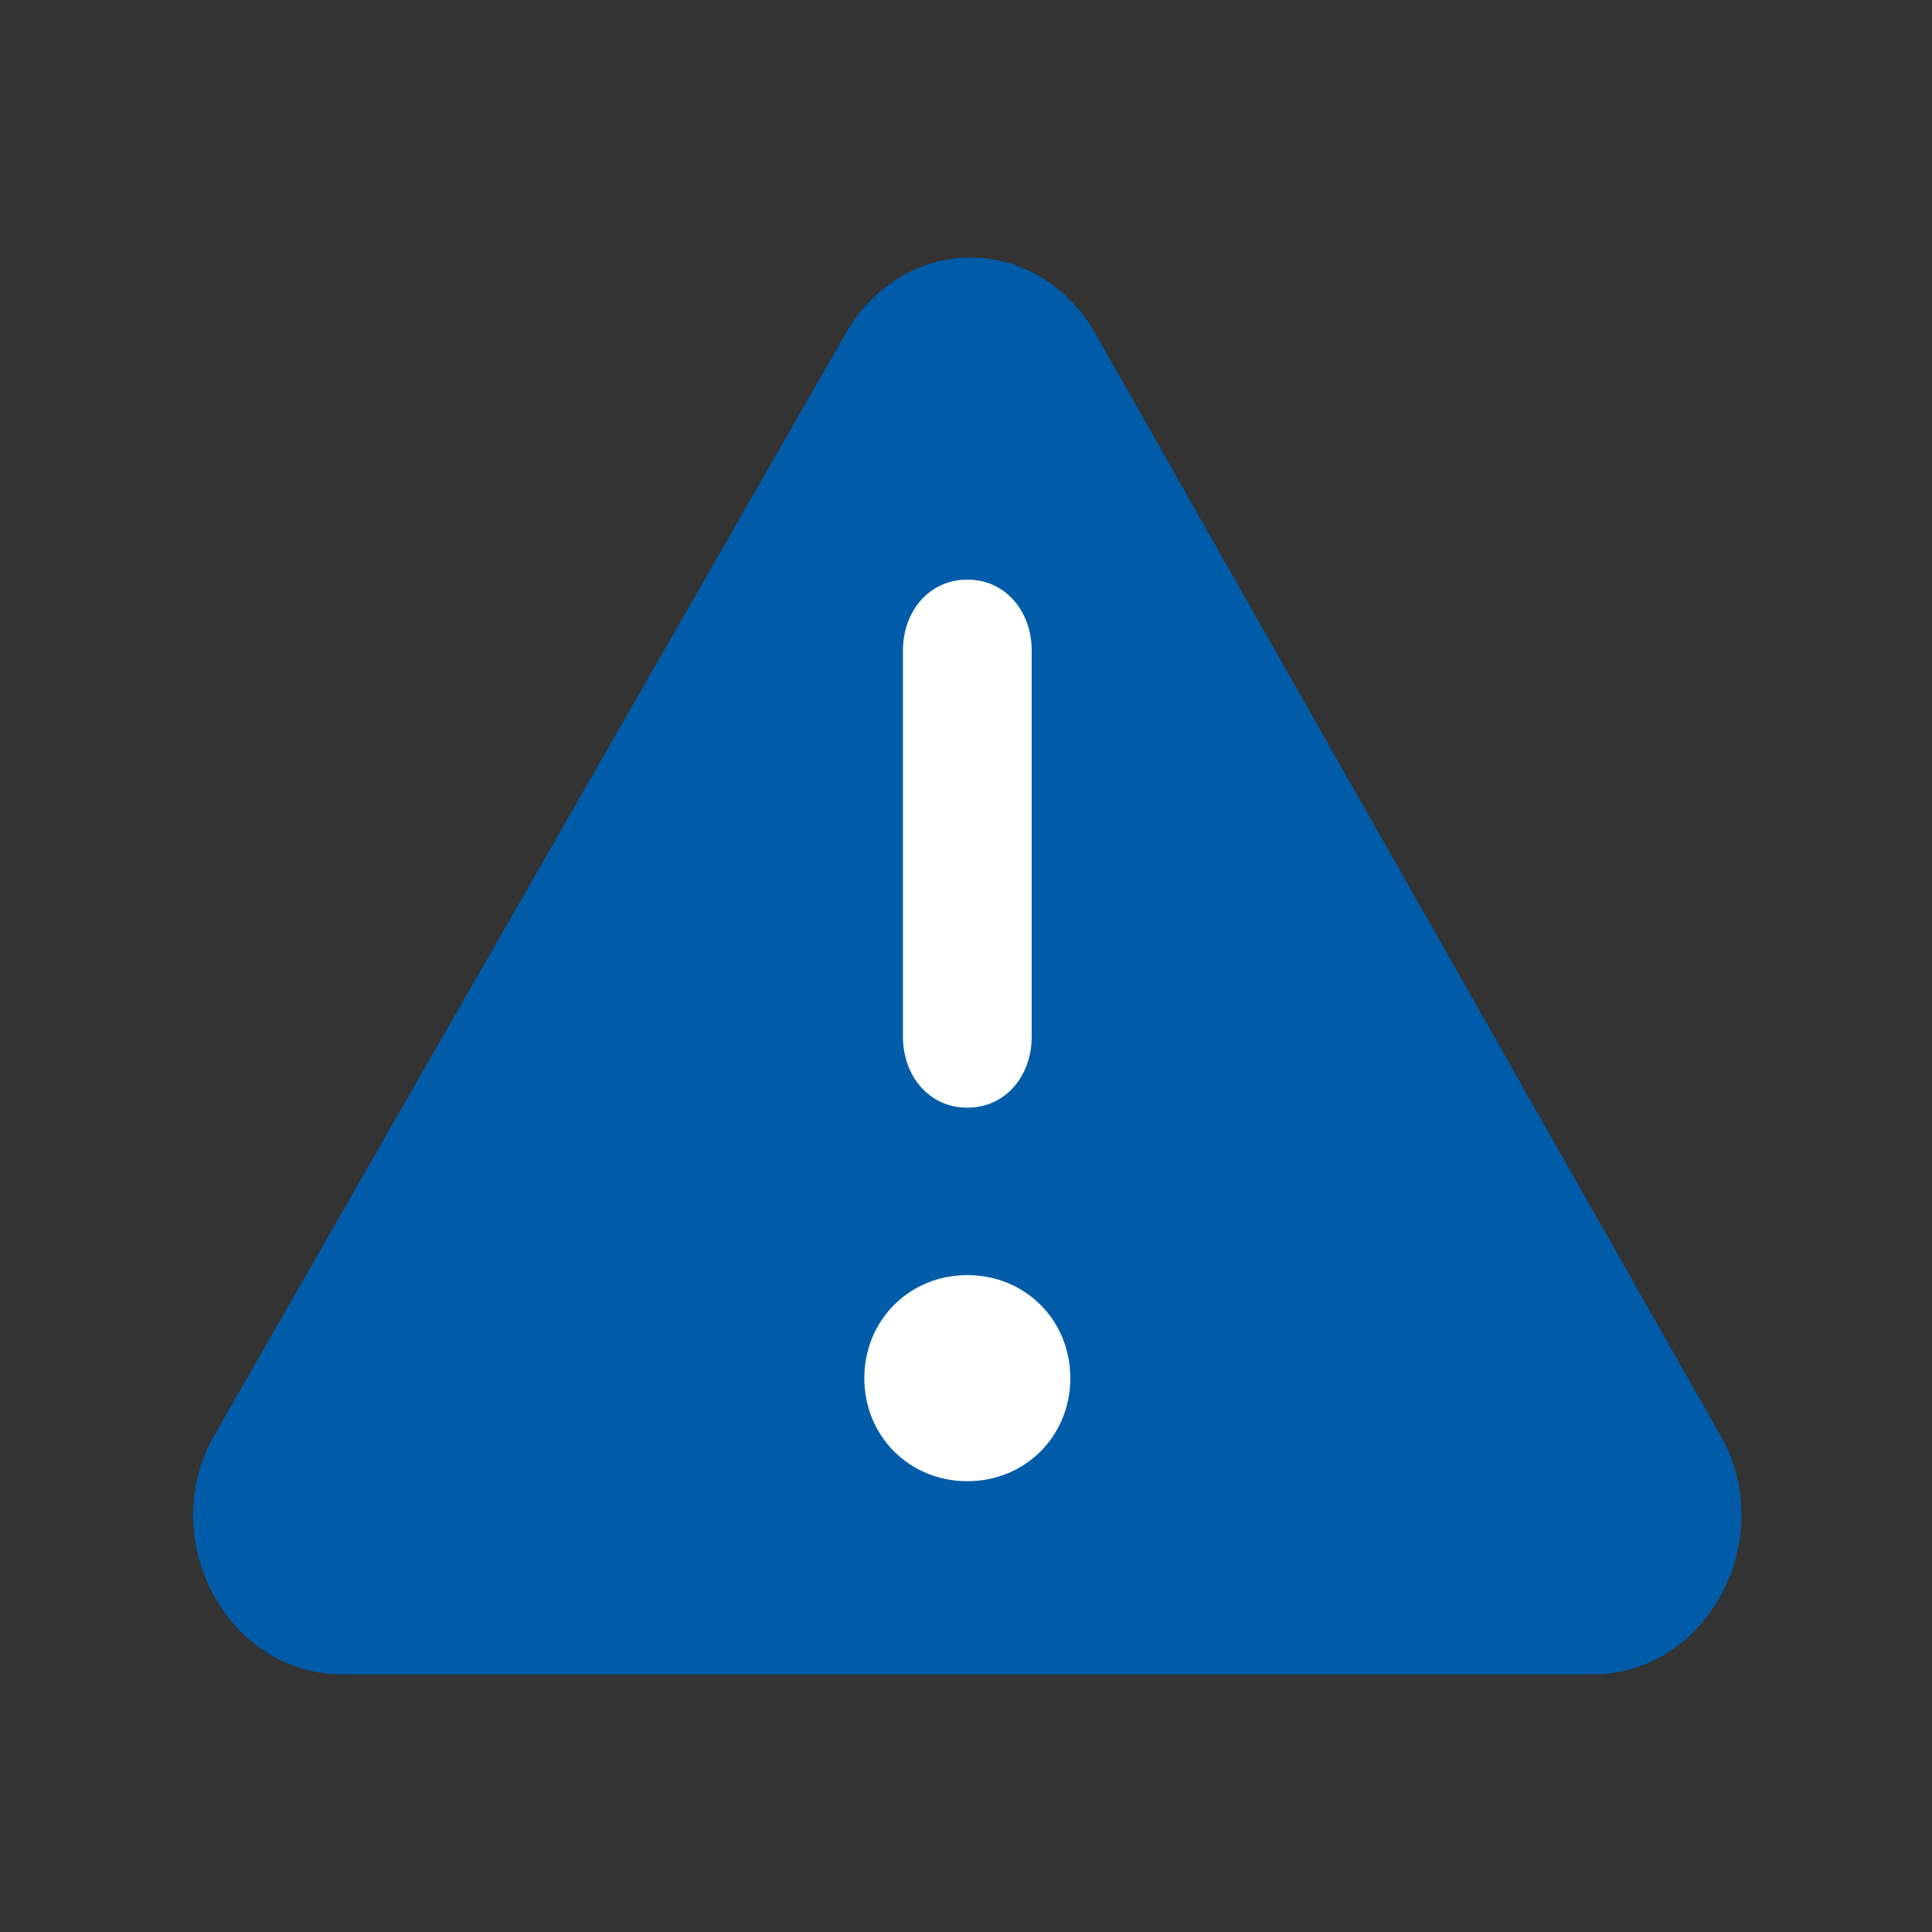 <svg width="30" height="30" viewBox="0 0 30 30" fill="none" xmlns="http://www.w3.org/2000/svg">
<rect x="0" y="0" width="30" height="30" fill="#333333" stroke="none"/>
<rect x="12" y="8" width="6" height="16" fill="white"/>
<path fill-rule="evenodd" clip-rule="evenodd" d="M15.021 23C14.12 23 13.421 22.3 13.421 21.4C13.421 20.5 14.12 19.8 15.021 19.8C15.921 19.8 16.62 20.5 16.62 21.4C16.62 22.3 15.921 23 15.021 23ZM14.021 10.1C14.021 9.5 14.421 9 15.021 9C15.62 9 16.02 9.5 16.02 10.1V16.1C16.02 16.7 15.62 17.2 15.021 17.2C14.421 17.2 14.021 16.7 14.021 16.1V10.1ZM26.721 22.3L17.02 5.2C16.12 3.6 14.021 3.6 13.12 5.2L3.32 22.3C2.42 23.9 3.52 26 5.32 26H24.721C26.52 26 27.62 23.9 26.721 22.3Z" fill="#005CA9"/>
</svg>
